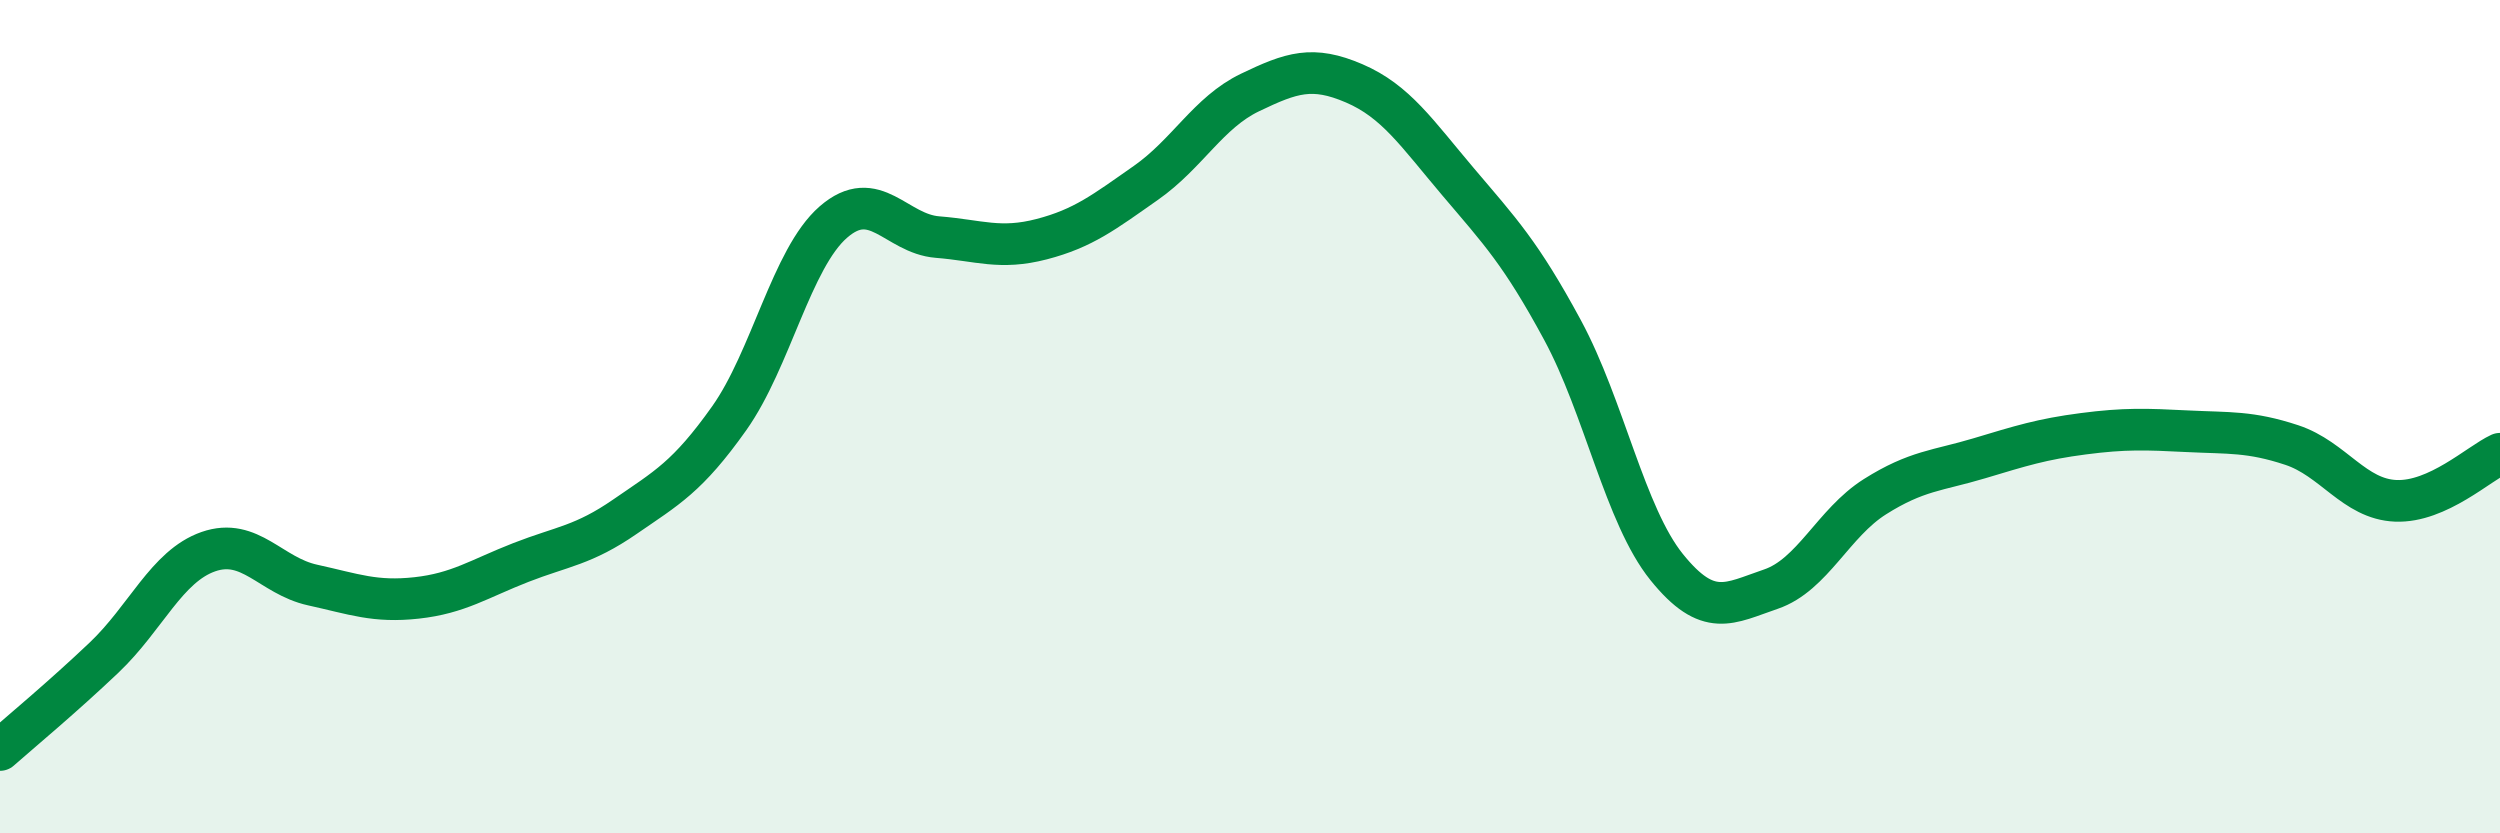 
    <svg width="60" height="20" viewBox="0 0 60 20" xmlns="http://www.w3.org/2000/svg">
      <path
        d="M 0,18 C 0.5,17.56 1.5,16.73 2.5,15.78 C 3.5,14.83 4,13.59 5,13.24 C 6,12.89 6.5,13.82 7.5,14.04 C 8.5,14.26 9,14.46 10,14.35 C 11,14.24 11.5,13.89 12.5,13.5 C 13.5,13.11 14,13.09 15,12.4 C 16,11.71 16.5,11.45 17.5,10.04 C 18.5,8.63 19,6.2 20,5.33 C 21,4.46 21.5,5.61 22.5,5.69 C 23.5,5.77 24,6 25,5.74 C 26,5.48 26.5,5.09 27.5,4.39 C 28.5,3.69 29,2.7 30,2.22 C 31,1.74 31.5,1.57 32.5,2 C 33.5,2.43 34,3.19 35,4.37 C 36,5.55 36.5,6.07 37.5,7.92 C 38.5,9.77 39,12.37 40,13.61 C 41,14.85 41.5,14.48 42.5,14.14 C 43.5,13.8 44,12.55 45,11.92 C 46,11.29 46.5,11.3 47.5,11 C 48.5,10.7 49,10.54 50,10.41 C 51,10.28 51.5,10.3 52.5,10.35 C 53.5,10.4 54,10.35 55,10.68 C 56,11.01 56.5,11.98 57.5,12.02 C 58.5,12.06 59.5,11.12 60,10.89L60 20L0 20Z"
        fill="#008740"
        opacity="0.1"
        stroke-linecap="round"
        stroke-linejoin="round"
      />
      <path
        d="M 0,18 C 0.5,17.56 1.5,16.73 2.5,15.78 C 3.5,14.83 4,13.59 5,13.24 C 6,12.89 6.5,13.82 7.5,14.04 C 8.5,14.26 9,14.46 10,14.35 C 11,14.24 11.5,13.89 12.5,13.5 C 13.5,13.11 14,13.09 15,12.4 C 16,11.71 16.5,11.45 17.5,10.04 C 18.5,8.63 19,6.2 20,5.33 C 21,4.46 21.5,5.61 22.5,5.69 C 23.5,5.77 24,6 25,5.74 C 26,5.48 26.5,5.09 27.5,4.39 C 28.5,3.69 29,2.7 30,2.22 C 31,1.74 31.5,1.57 32.5,2 C 33.5,2.43 34,3.19 35,4.37 C 36,5.55 36.5,6.07 37.5,7.92 C 38.5,9.77 39,12.37 40,13.61 C 41,14.85 41.5,14.48 42.5,14.14 C 43.5,13.8 44,12.55 45,11.92 C 46,11.29 46.5,11.3 47.5,11 C 48.5,10.7 49,10.54 50,10.41 C 51,10.28 51.5,10.3 52.5,10.35 C 53.5,10.4 54,10.35 55,10.68 C 56,11.01 56.5,11.98 57.5,12.02 C 58.5,12.06 59.5,11.12 60,10.89"
        stroke="#008740"
        stroke-width="1"
        fill="none"
        stroke-linecap="round"
        stroke-linejoin="round"
      />
    </svg>
  